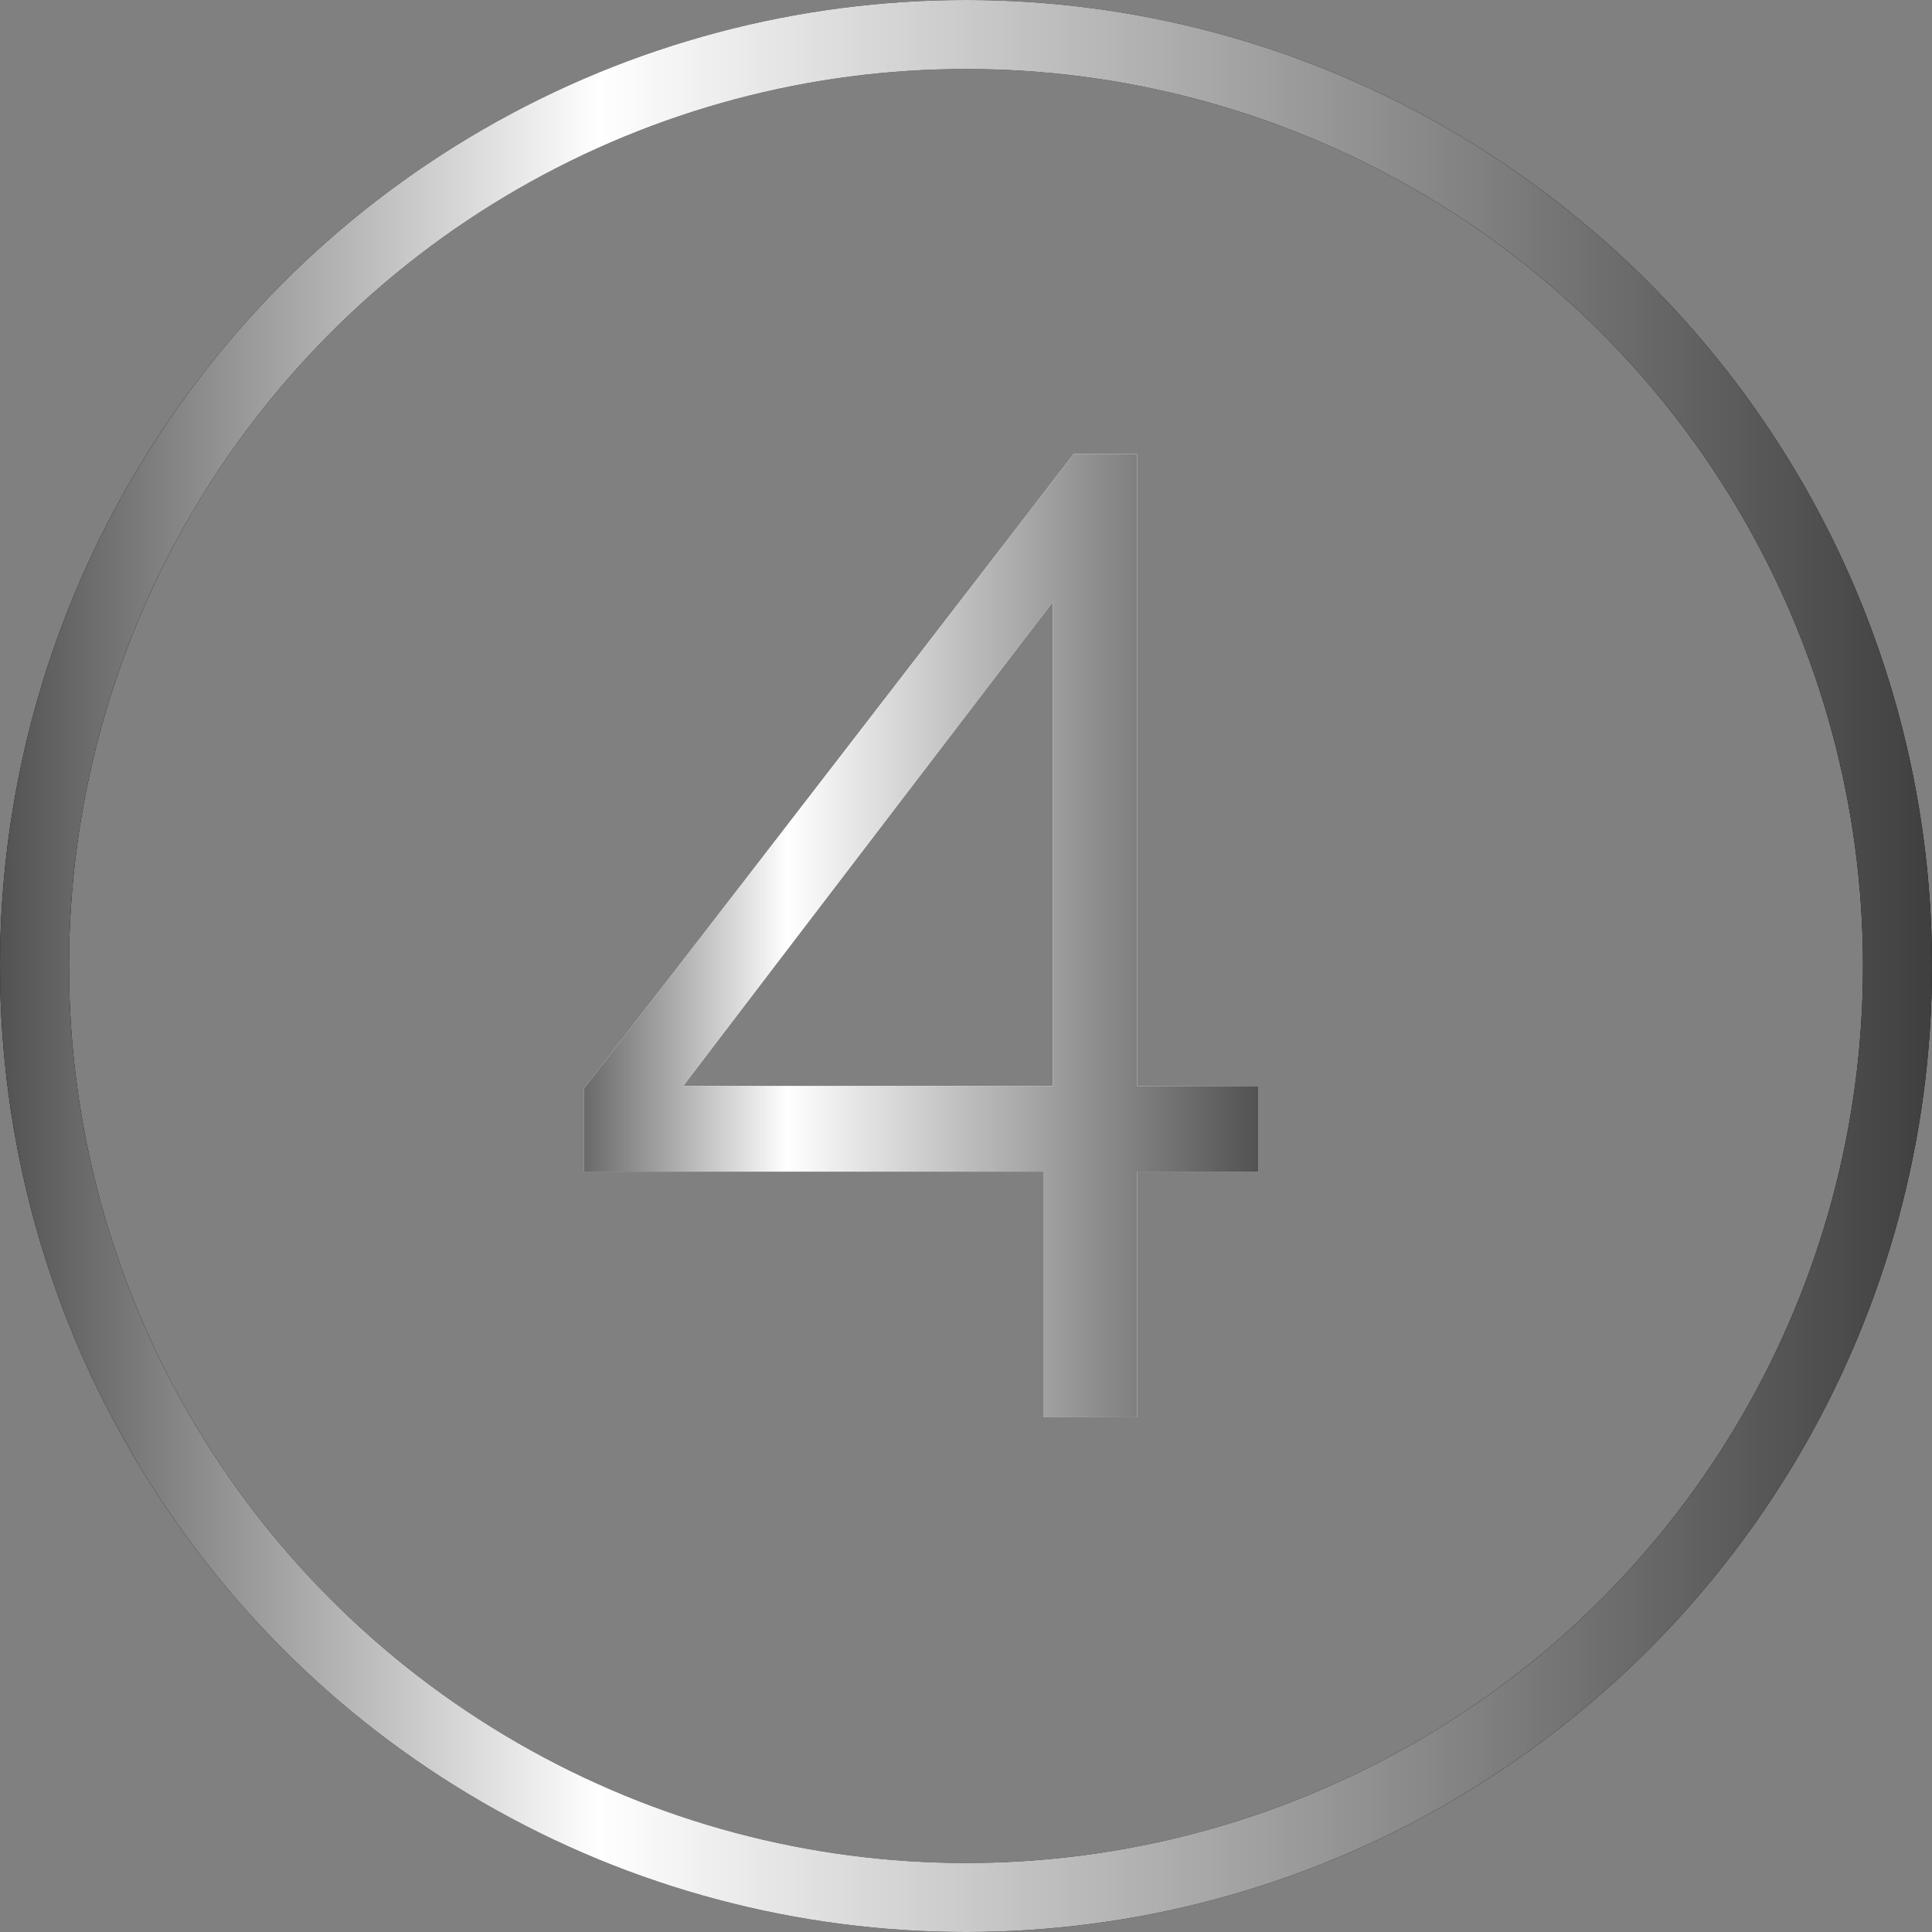 <?xml version="1.0" encoding="UTF-8"?> <svg xmlns="http://www.w3.org/2000/svg" width="28" height="28" viewBox="0 0 28 28" fill="none"><rect x="0" y="0" width="28" height="28" fill="#808080" stroke="none"/><circle cx="14" cy="14" r="13.5" stroke="black"></circle><circle cx="14" cy="14" r="13.5" stroke="url(#paint0_linear_1999_2271)"></circle><path d="M15.12 20.54V16.98H8.46V15.78L15.56 6.58H16.48V15.74H18.24V16.98H16.48V20.54H15.12ZM9.9 15.74H15.26V8.72L9.9 15.74Z" fill="white"></path><path d="M15.12 20.54V16.98H8.46V15.78L15.56 6.58H16.48V15.74H18.24V16.98H16.48V20.54H15.12ZM9.9 15.74H15.26V8.72L9.9 15.74Z" fill="url(#paint1_linear_1999_2271)"></path><defs><linearGradient id="paint0_linear_1999_2271" x1="0" y1="14" x2="28" y2="14" gradientUnits="userSpaceOnUse"><stop stop-color="#525252"></stop><stop offset="0.31" stop-color="white"></stop><stop offset="1" stop-color="#3F3F3F"></stop></linearGradient><linearGradient id="paint1_linear_1999_2271" x1="8" y1="11" x2="19" y2="11" gradientUnits="userSpaceOnUse"><stop stop-color="#525252"></stop><stop offset="0.31" stop-color="white"></stop><stop offset="1" stop-color="#3F3F3F"></stop></linearGradient></defs></svg> 